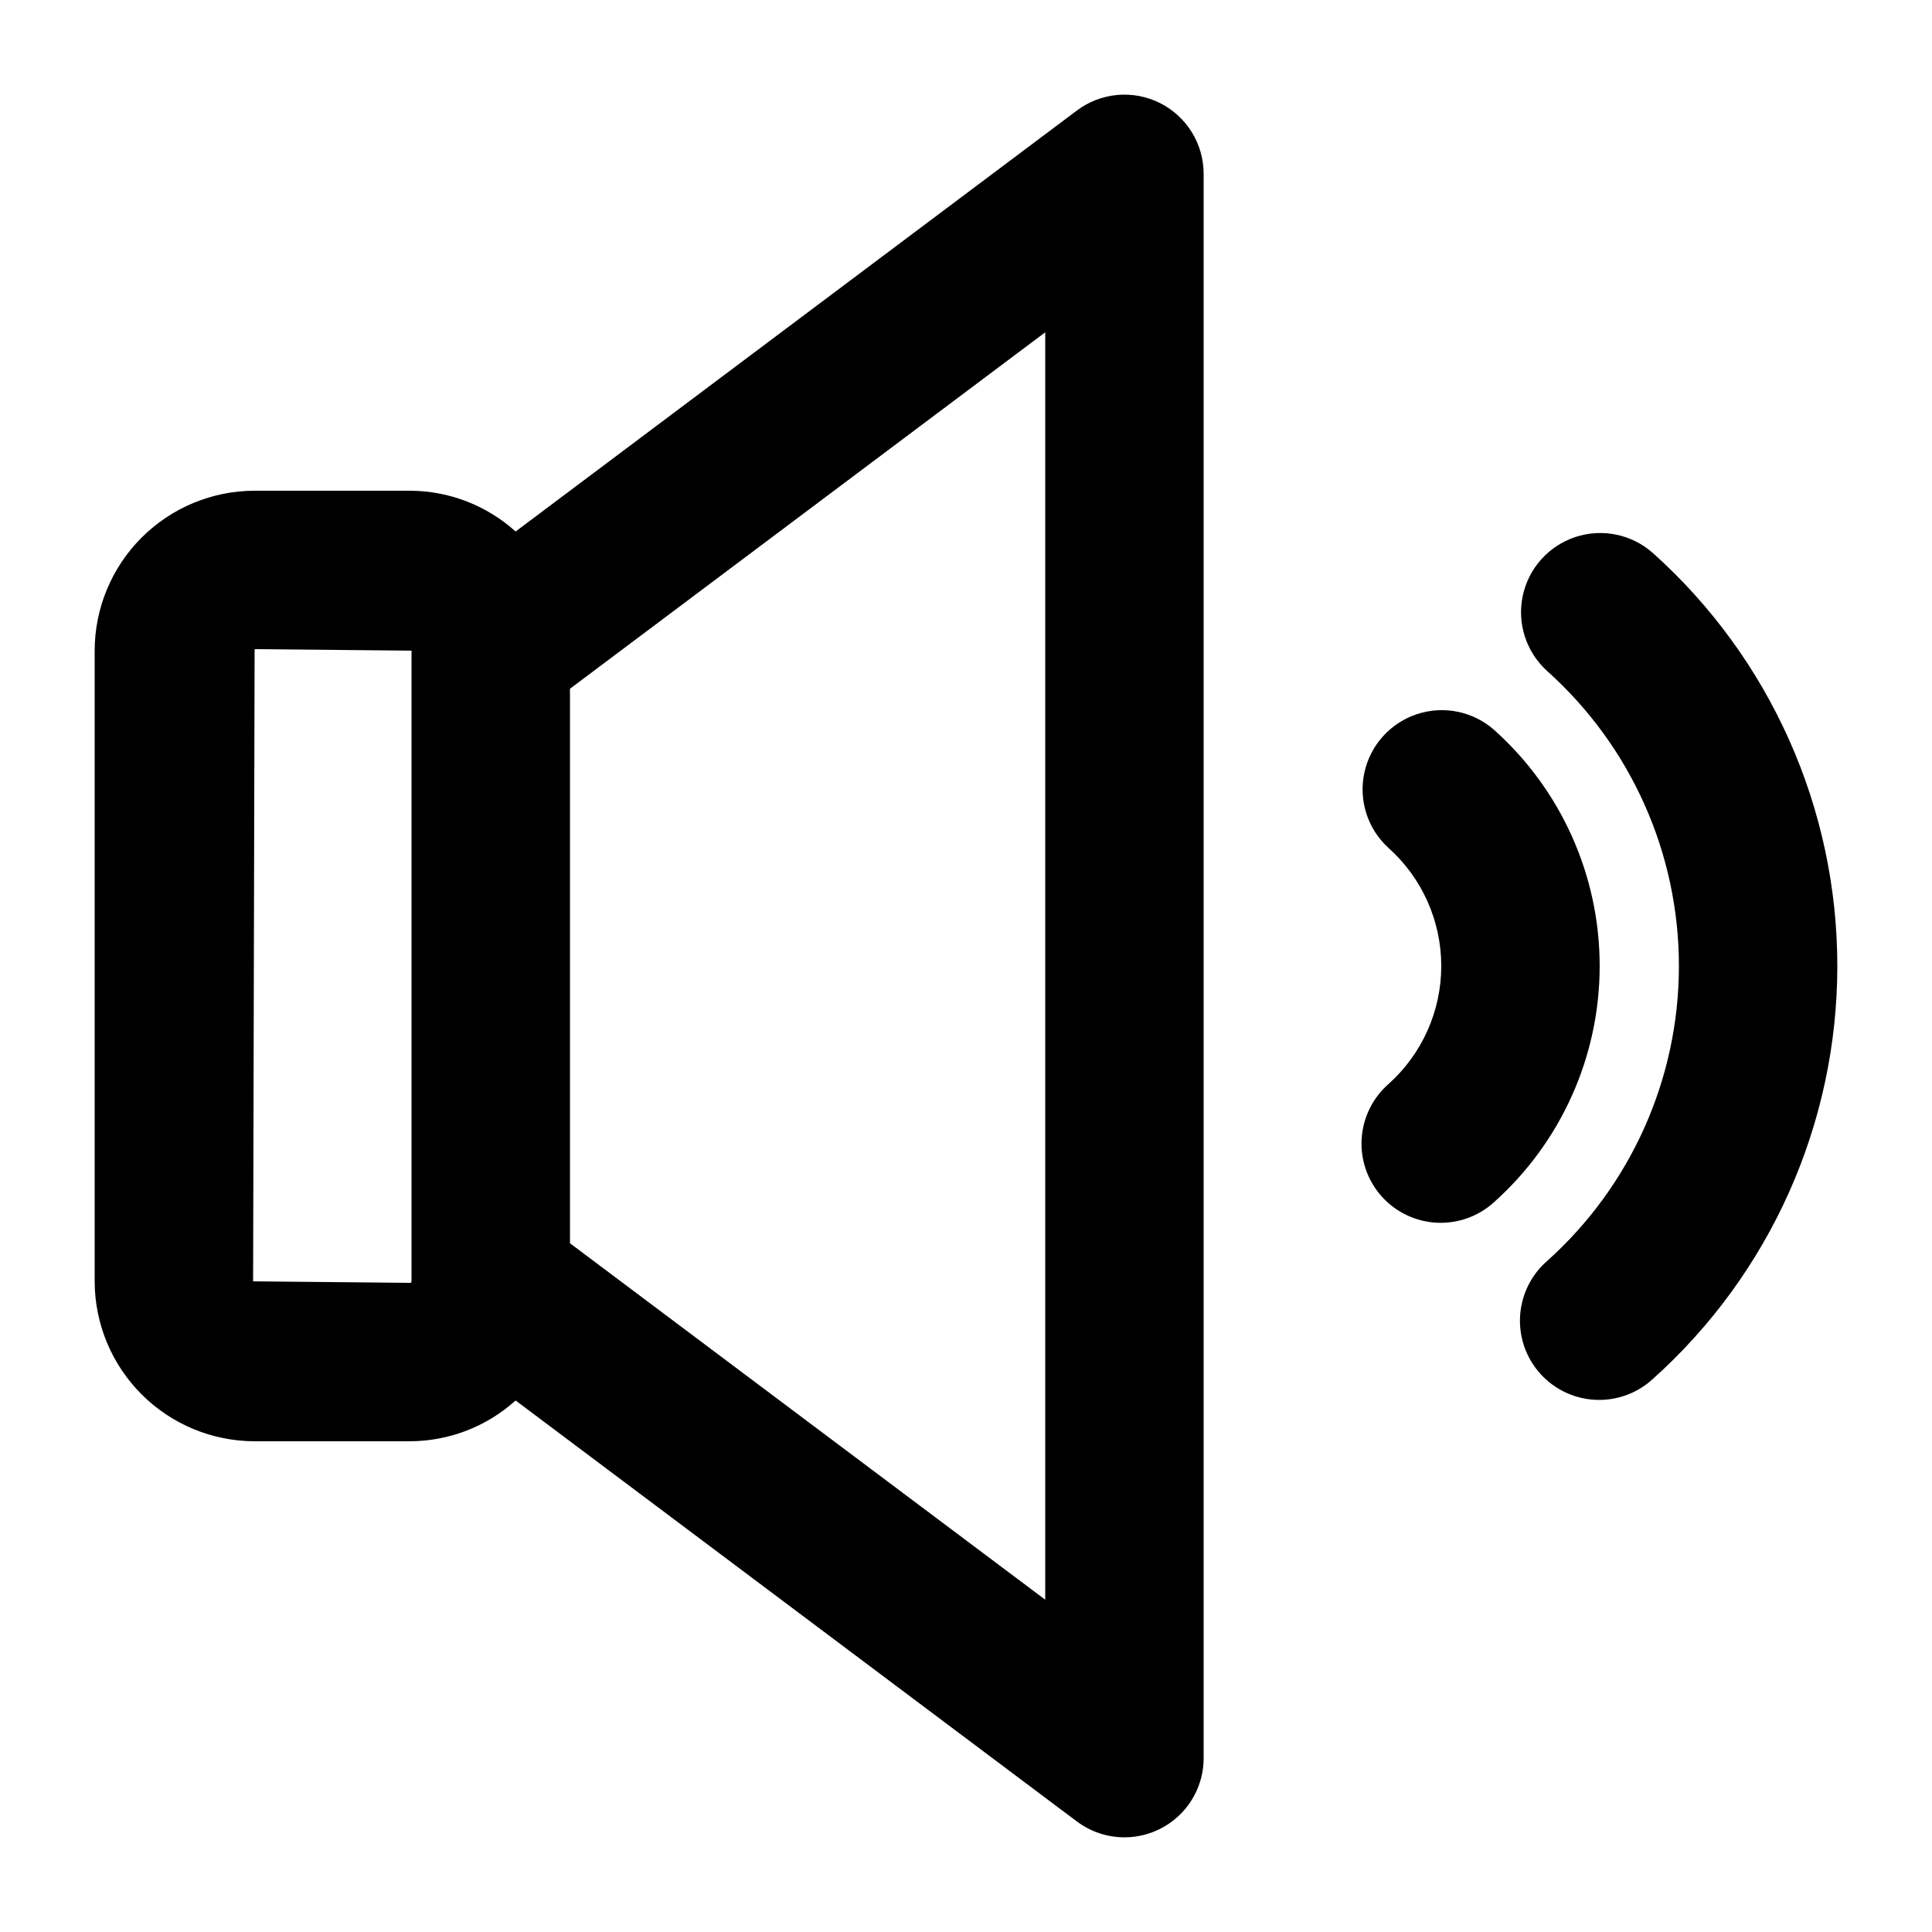 <?xml version="1.0" encoding="UTF-8"?>
<!-- Uploaded to: ICON Repo, www.svgrepo.com, Generator: ICON Repo Mixer Tools -->
<svg fill="#000000" width="800px" height="800px" version="1.1" viewBox="144 144 512 512" xmlns="http://www.w3.org/2000/svg">
 <g>
  <path d="m451.37 171.29c-3.488-1.738-7.391-2.477-11.273-2.125-3.883 0.355-7.59 1.781-10.707 4.121l-148.75 111.57c-7.676-6.926-17.641-10.773-27.98-10.809h-41.188c-11.234 0.016-22.008 4.488-29.949 12.43-7.945 7.945-12.418 18.719-12.434 29.953v167.14-0.004c0.016 11.238 4.488 22.008 12.434 29.953 7.941 7.945 18.715 12.414 29.949 12.43h41.188c10.34-0.031 20.305-3.883 27.98-10.809l148.75 111.57c4.18 3.137 9.379 4.602 14.578 4.106 5.203-0.492 10.031-2.906 13.547-6.773 3.516-3.863 5.465-8.898 5.465-14.125v-419.84c0-3.902-1.086-7.727-3.137-11.043-2.051-3.32-4.984-6-8.473-7.746zm-198.31 312.28c0.004 0.109-0.035 0.215-0.109 0.289-0.078 0.078-0.184 0.117-0.289 0.109l-41.586-0.398 0.398-167.54 41.586 0.398zm167.94 84.367-125.95-94.461v-146.95l125.95-94.465z"/>
  <path d="m581.94 290.48c-5.602-4.922-13.387-6.504-20.461-4.16-7.078 2.348-12.379 8.266-13.93 15.559-1.551 7.289 0.879 14.855 6.387 19.879 22.266 19.91 34.992 48.367 34.992 78.238 0 29.867-12.727 58.324-34.992 78.234-4.207 3.699-6.762 8.926-7.098 14.516-0.336 5.59 1.578 11.086 5.312 15.258 3.738 4.172 8.988 6.68 14.582 6.961 5.594 0.285 11.066-1.68 15.207-5.453 31.16-27.879 48.969-67.707 48.969-109.52 0-41.812-17.809-81.641-48.969-109.52z"/>
  <path d="m539.95 337.42c-5.598-4.922-13.387-6.504-20.461-4.156-7.074 2.344-12.375 8.266-13.93 15.555-1.551 7.289 0.879 14.855 6.387 19.879 8.91 7.965 14 19.348 14 31.301 0 11.949-5.09 23.332-14 31.297-4.207 3.699-6.762 8.922-7.098 14.516-0.336 5.59 1.578 11.082 5.316 15.258 3.734 4.172 8.984 6.68 14.578 6.961 5.594 0.285 11.066-1.68 15.207-5.457 17.805-15.926 27.98-38.688 27.98-62.574 0-23.891-10.176-46.648-27.98-62.578z"/>
 </g>
</svg>